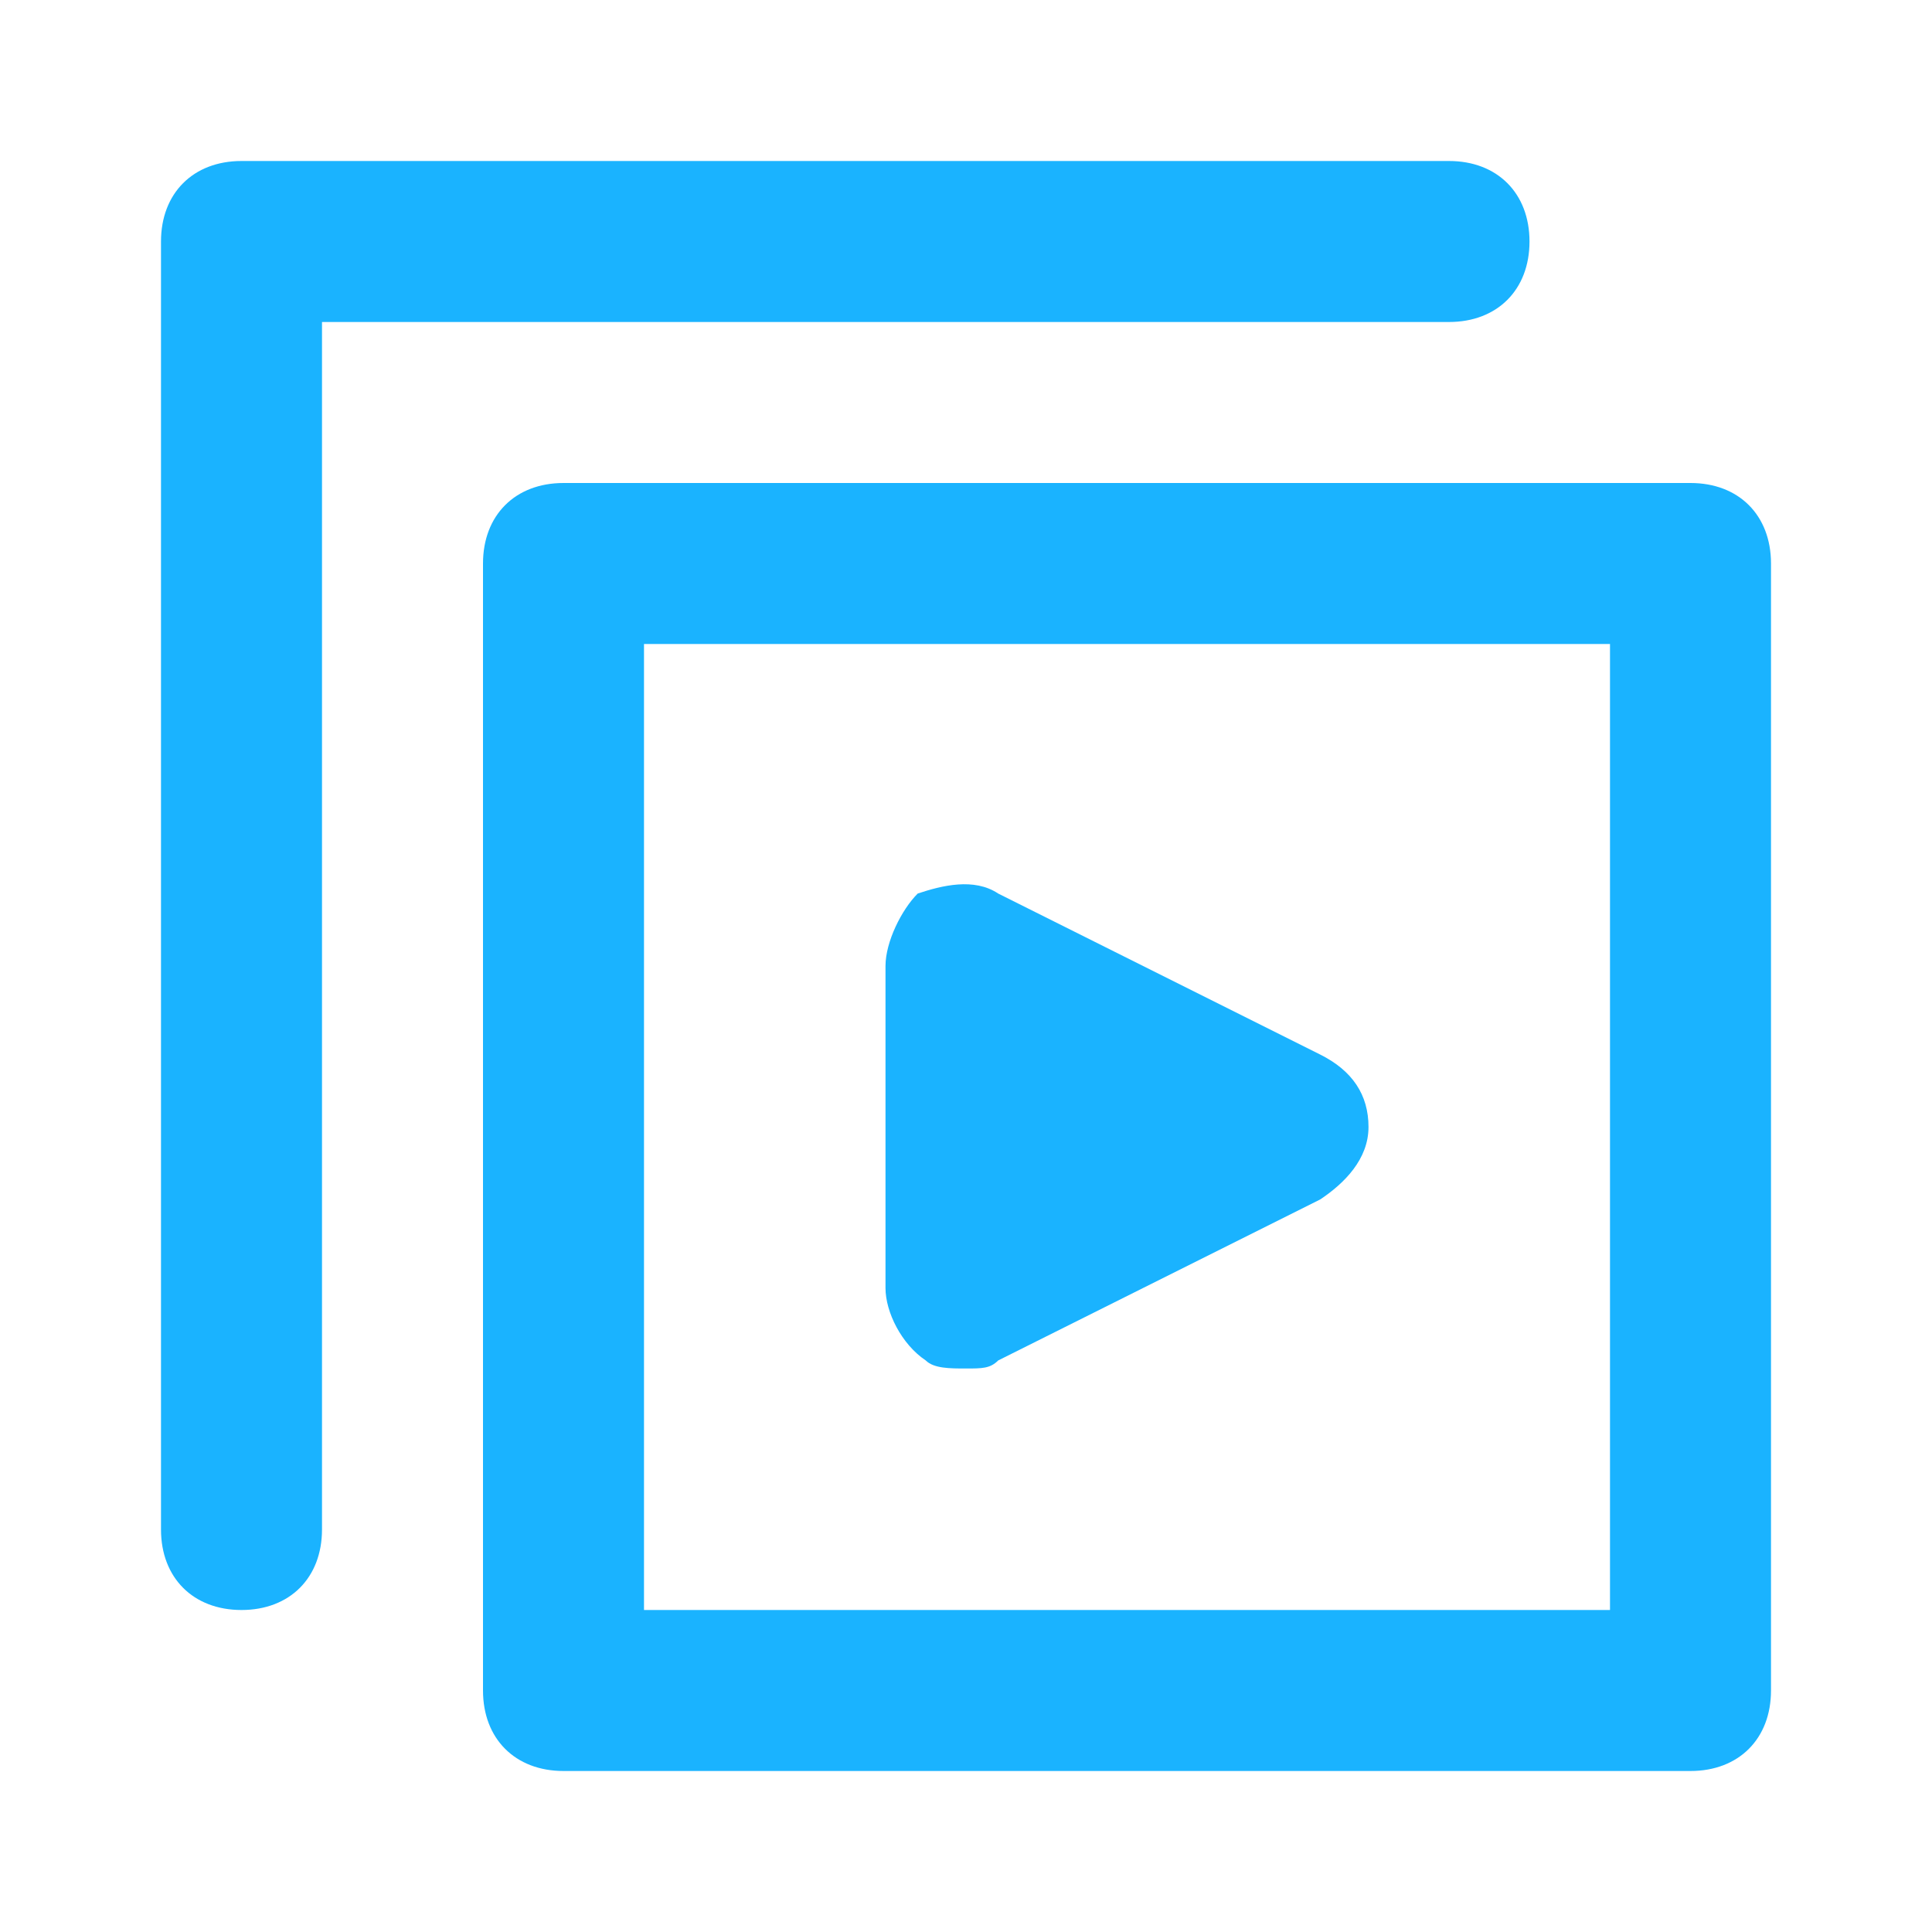 <?xml version="1.0" encoding="UTF-8"?> <svg xmlns="http://www.w3.org/2000/svg" xmlns:xlink="http://www.w3.org/1999/xlink" version="1.0" id="grid" x="0px" y="0px" viewBox="0 0 24 24" style="enable-background:new 0 0 24 24;" xml:space="preserve"> <style type="text/css"> .st0{fill:#1AB3FF;} </style> <path class="st0" d="M21,6H7C6.4,6,6,6.4,6,7v14c0,0.6,0.4,1,1,1h14c0.6,0,1-0.4,1-1V7C22,6.4,21.6,6,21,6z M20,20H8V8h12V20z M19,3 c0-0.6-0.4-1-1-1H3C2.4,2,2,2.4,2,3v16c0,0.6,0.4,1,1,1s1-0.4,1-1V4h14C18.6,4,19,3.6,19,3z M11.5,16.9C11.6,17,11.8,17,12,17 c0.2,0,0.3,0,0.4-0.1l4-2c0.3-0.2,0.6-0.5,0.6-0.9s-0.2-0.7-0.6-0.9l-4-2c-0.3-0.2-0.7-0.1-1,0C11.2,11.3,11,11.7,11,12v4 C11,16.3,11.2,16.7,11.5,16.9z"></path> </svg> 